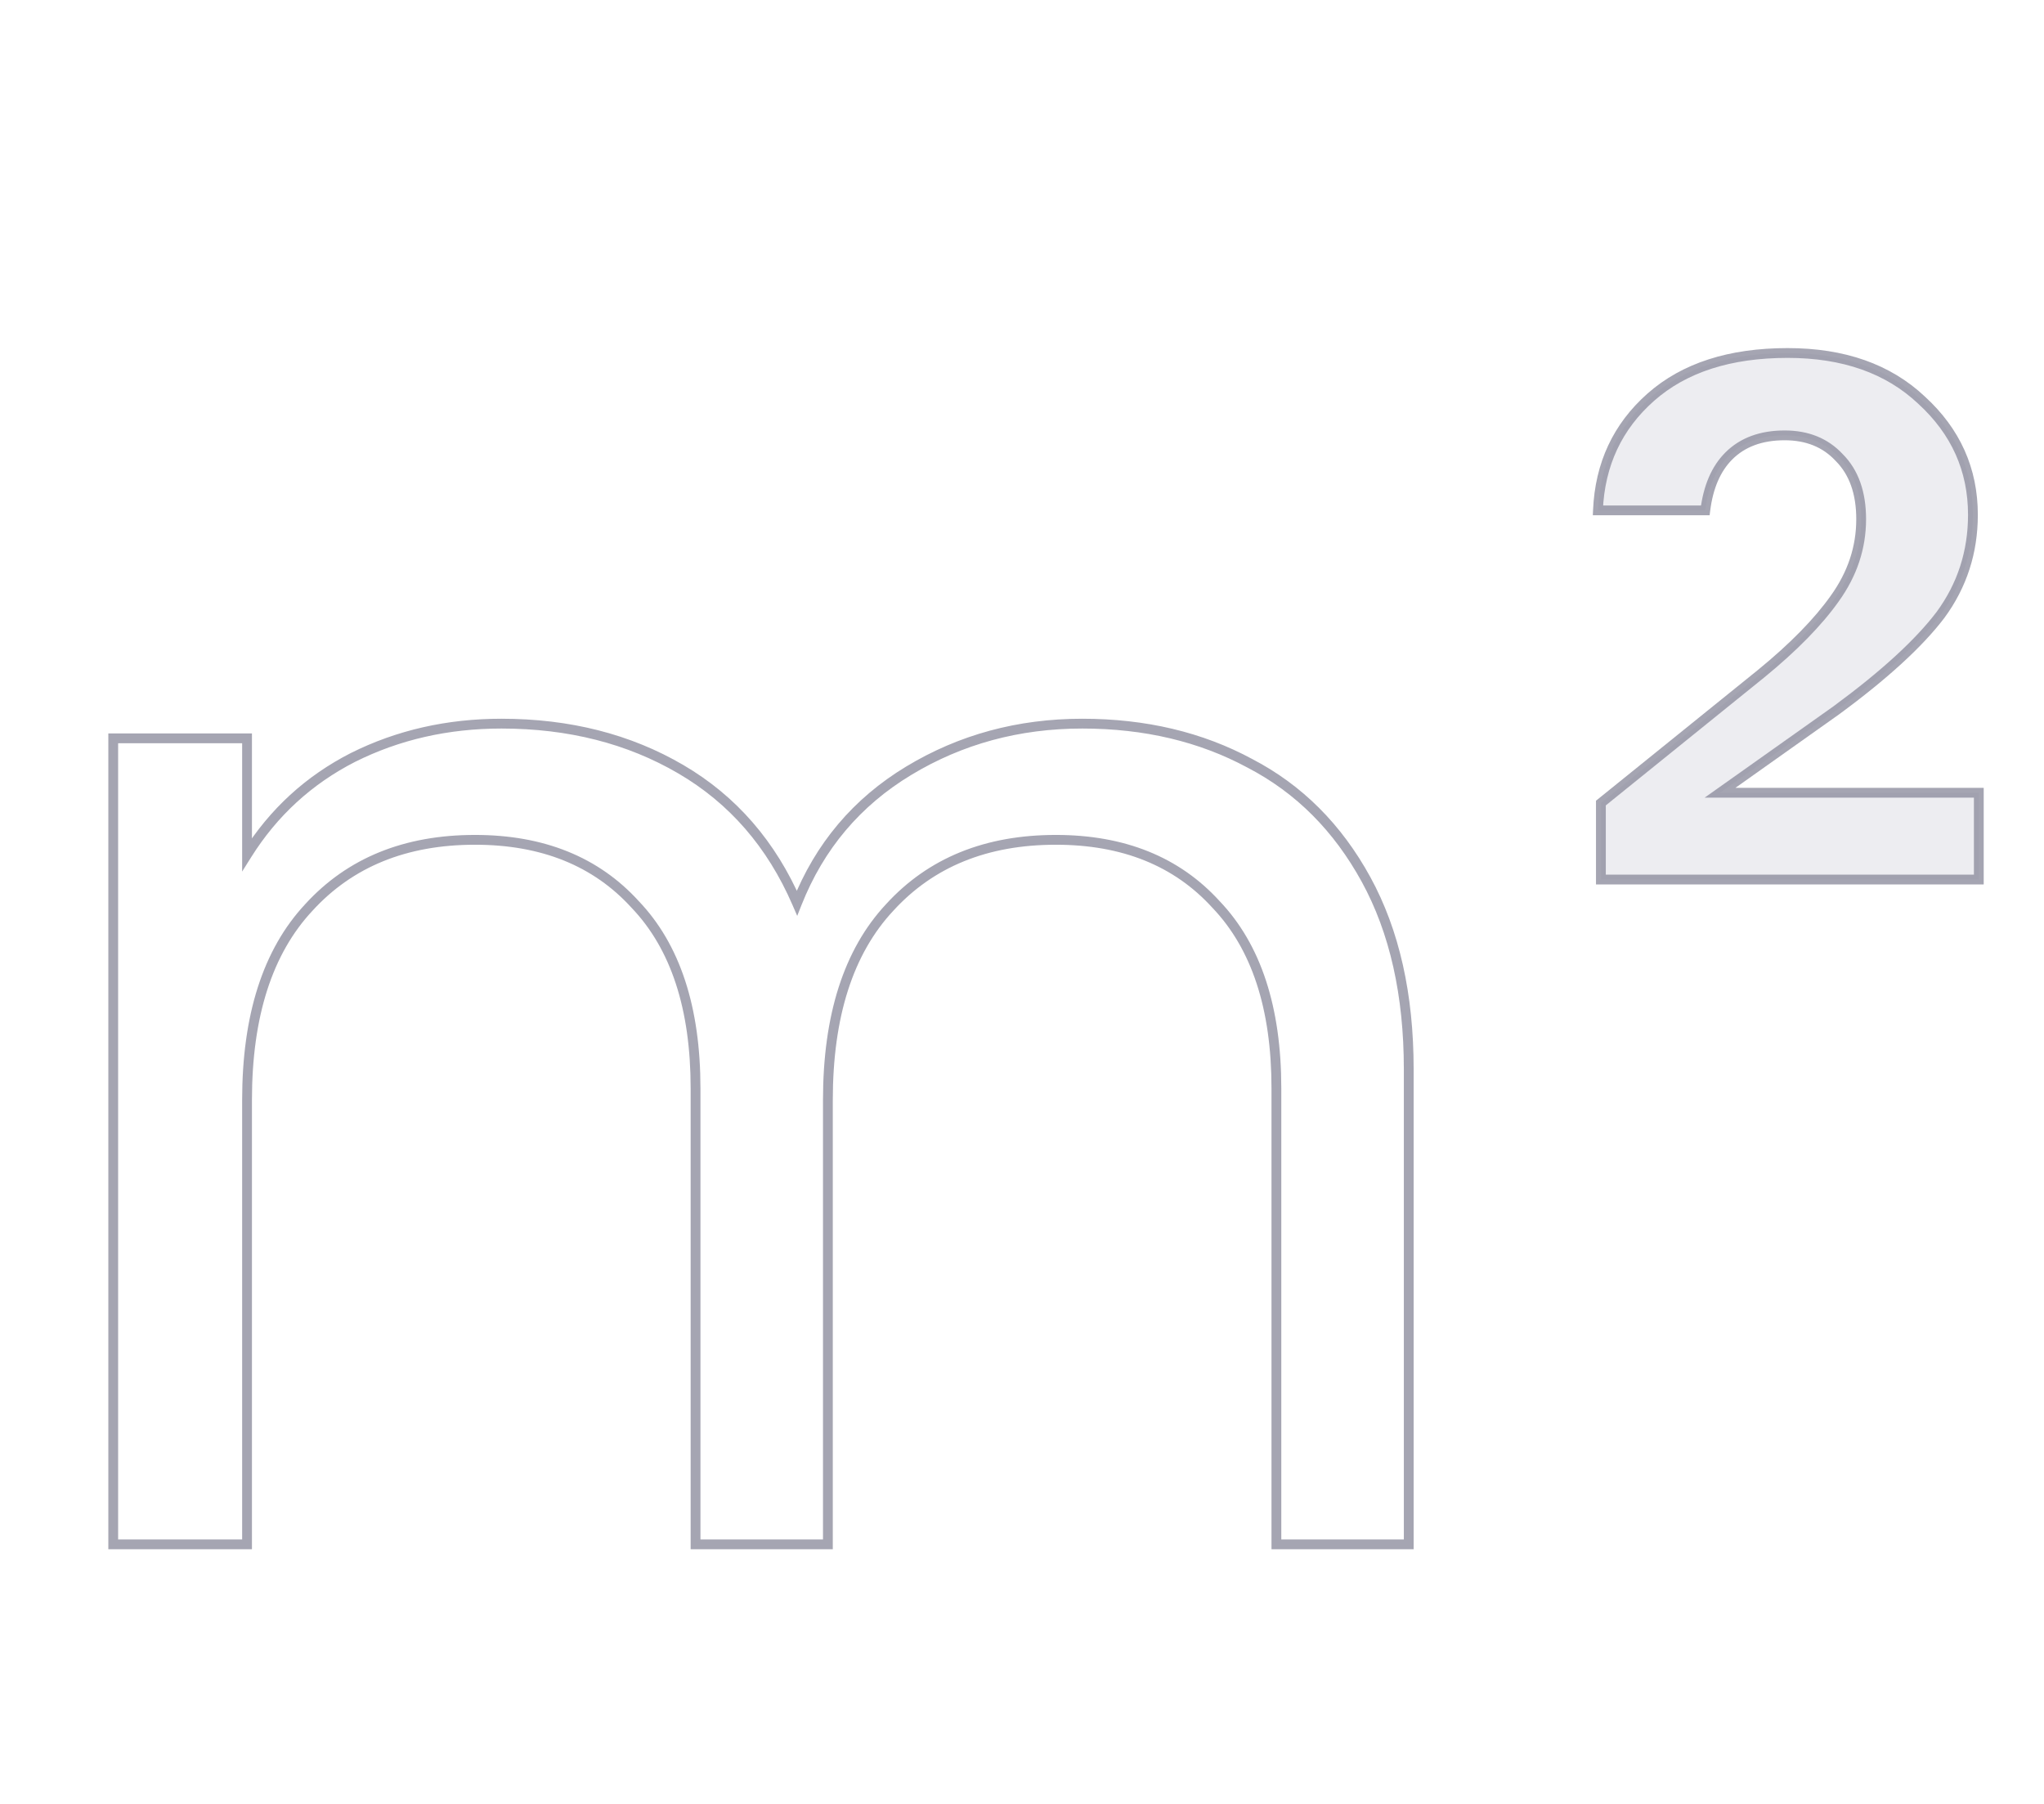 <?xml version="1.0" encoding="UTF-8"?> <svg xmlns="http://www.w3.org/2000/svg" width="417" height="368" viewBox="0 0 417 368" fill="none"> <path d="M255 155.7L254.525 156.58L254.532 156.584L254.539 156.587L255 155.7ZM278.7 179.4L277.823 179.88L278.7 179.4ZM287.4 315V316H288.4V315H287.4ZM260.4 315H259.4V316H260.4V315ZM248.1 184.5L247.36 185.173L247.368 185.181L247.376 185.19L248.1 184.5ZM181.5 185.1L182.231 185.782L182.238 185.774L181.5 185.1ZM168.9 315V316H169.9V315H168.9ZM141.9 315H140.9V316H141.9V315ZM129.6 184.5L128.86 185.173L128.868 185.181L128.876 185.19L129.6 184.5ZM63 185.1L63.731 185.782L63.739 185.774L63 185.1ZM50.4 315V316H51.4V315H50.4ZM23.1 315H22.1V316H23.1V315ZM23.1 150.6V149.6H22.1V150.6H23.1ZM50.4 150.6H51.4V149.6H50.4V150.6ZM50.4 174.3H49.4V177.773L51.247 174.832L50.4 174.3ZM72 154.5L71.553 153.606L71.545 153.61L72 154.5ZM138.9 156.9L138.395 157.763L138.9 156.9ZM162.6 184.2L161.682 184.598L162.641 186.81L163.53 184.569L162.6 184.2ZM185.4 157.2L185.917 158.056L185.4 157.2ZM220.8 148.6C233.455 148.6 244.688 151.268 254.525 156.58L255.475 154.82C245.312 149.332 233.745 146.6 220.8 146.6V148.6ZM254.539 156.587C264.35 161.689 272.111 169.441 277.823 179.88L279.577 178.92C273.689 168.159 265.65 160.111 255.461 154.813L254.539 156.587ZM277.823 179.88C283.524 190.3 286.4 203.025 286.4 218.1H288.4C288.4 202.775 285.476 189.7 279.577 178.92L277.823 179.88ZM286.4 218.1V315H288.4V218.1H286.4ZM287.4 314H260.4V316H287.4V314ZM261.4 315V222H259.4V315H261.4ZM261.4 222C261.4 205.442 257.259 192.657 248.824 183.81L247.376 185.19C255.341 193.543 259.4 205.758 259.4 222H261.4ZM248.84 183.827C240.619 174.785 229.432 170.3 215.4 170.3V172.3C228.968 172.3 239.581 176.615 247.36 185.173L248.84 183.827ZM215.4 170.3C200.962 170.3 189.378 174.988 180.762 184.426L182.238 185.774C190.422 176.812 201.438 172.3 215.4 172.3V170.3ZM180.769 184.418C172.138 193.665 167.9 207.048 167.9 224.4H169.9C169.9 207.352 174.062 194.535 182.231 185.782L180.769 184.418ZM167.9 224.4V315H169.9V224.4H167.9ZM168.9 314H141.9V316H168.9V314ZM142.9 315V222H140.9V315H142.9ZM142.9 222C142.9 205.442 138.759 192.657 130.324 183.81L128.876 185.19C136.841 193.543 140.9 205.758 140.9 222H142.9ZM130.34 183.827C122.119 174.785 110.932 170.3 96.9 170.3V172.3C110.468 172.3 121.081 176.615 128.86 185.173L130.34 183.827ZM96.9 170.3C82.462 170.3 70.878 174.988 62.261 184.426L63.739 185.774C71.922 176.812 82.938 172.3 96.9 172.3V170.3ZM62.269 184.418C53.638 193.665 49.4 207.048 49.4 224.4H51.4C51.4 207.352 55.562 194.535 63.731 185.782L62.269 184.418ZM49.4 224.4V315H51.4V224.4H49.4ZM50.4 314H23.1V316H50.4V314ZM24.1 315V150.6H22.1V315H24.1ZM23.1 151.6H50.4V149.6H23.1V151.6ZM49.4 150.6V174.3H51.4V150.6H49.4ZM51.247 174.832C56.551 166.384 63.616 159.908 72.455 155.39L71.545 153.61C62.384 158.292 55.048 165.016 49.553 173.768L51.247 174.832ZM72.447 155.394C81.499 150.869 91.444 148.6 102.3 148.6V146.6C91.156 146.6 80.901 148.931 71.553 153.606L72.447 155.394ZM102.3 148.6C115.945 148.6 127.967 151.663 138.395 157.763L139.405 156.037C128.633 149.737 116.255 146.6 102.3 146.6V148.6ZM138.395 157.763C148.799 163.849 156.561 172.779 161.682 184.598L163.518 183.802C158.239 171.621 150.201 162.351 139.405 156.037L138.395 157.763ZM163.53 184.569C168.05 173.17 175.506 164.342 185.917 158.056L184.883 156.344C174.094 162.858 166.35 172.03 161.67 183.831L163.53 184.569ZM185.917 158.056C196.353 151.755 207.973 148.6 220.8 148.6V146.6C207.627 146.6 195.647 149.845 184.883 156.344L185.917 158.056Z" fill="#8F8F9F" fill-opacity="0.8"></path> <path d="M403.7 161.7V179.4H326.6V163.8L359.3 137.4C365.9 132 370.9 126.9 374.3 122.1C377.9 117.1 379.7 111.7 379.7 105.9C379.7 100.5 378.2 96.3 375.2 93.3C372.4 90.3 368.7 88.8 364.1 88.8C359.3 88.8 355.5 90.2 352.7 93C350.1 95.6 348.5 99.3 347.9 104.1H326C326.4 94.7 330 87 336.8 81C343.6 75 352.9 72 364.7 72C376.1 72 385.2 75.2 392 81.6C399 88 402.5 95.8 402.5 105C402.5 112.6 400.3 119.4 395.9 125.4C391.5 131.2 384.4 137.7 374.6 144.9L350.9 161.7H403.7Z" fill="#464673" fill-opacity="0.1"></path> <path d="M403.7 161.7H404.7V160.7H403.7V161.7ZM403.7 179.4V180.4H404.7V179.4H403.7ZM326.6 179.4H325.6V180.4H326.6V179.4ZM326.6 163.8L325.972 163.022L325.6 163.322V163.8H326.6ZM359.3 137.4L359.928 138.178L359.933 138.174L359.3 137.4ZM374.3 122.1L373.488 121.516L373.484 121.522L374.3 122.1ZM375.2 93.3L374.469 93.982L374.481 93.995L374.493 94.007L375.2 93.3ZM352.7 93L351.993 92.293L352.7 93ZM347.9 104.1V105.1H348.783L348.892 104.224L347.9 104.1ZM326 104.1L325.001 104.057L324.957 105.1H326V104.1ZM336.8 81L337.462 81.75L337.462 81.75L336.8 81ZM392 81.6L391.315 82.328L391.32 82.333L391.325 82.338L392 81.6ZM395.9 125.4L396.697 126.004L396.702 125.998L396.706 125.991L395.9 125.4ZM374.6 144.9L375.178 145.716L375.185 145.711L375.192 145.706L374.6 144.9ZM350.9 161.7L350.322 160.884L347.76 162.7H350.9V161.7ZM402.7 161.7V179.4H404.7V161.7H402.7ZM403.7 178.4H326.6V180.4H403.7V178.4ZM327.6 179.4V163.8H325.6V179.4H327.6ZM327.228 164.578L359.928 138.178L358.672 136.622L325.972 163.022L327.228 164.578ZM359.933 138.174C366.574 132.74 371.647 127.576 375.116 122.678L373.484 121.522C370.153 126.224 365.226 131.26 358.667 136.626L359.933 138.174ZM375.112 122.684C378.826 117.525 380.7 111.923 380.7 105.9H378.7C378.7 111.477 376.974 116.675 373.488 121.516L375.112 122.684ZM380.7 105.9C380.7 100.311 379.142 95.828 375.907 92.593L374.493 94.007C377.258 96.772 378.7 100.689 378.7 105.9H380.7ZM375.931 92.618C372.918 89.389 368.94 87.8 364.1 87.8V89.8C368.46 89.8 371.882 91.21 374.469 93.982L375.931 92.618ZM364.1 87.8C359.095 87.8 355.019 89.267 351.993 92.293L353.407 93.707C355.981 91.133 359.505 89.8 364.1 89.8V87.8ZM351.993 92.293C349.192 95.094 347.527 99.025 346.908 103.976L348.892 104.224C349.473 99.575 351.008 96.106 353.407 93.707L351.993 92.293ZM347.9 103.1H326V105.1H347.9V103.1ZM326.999 104.143C327.388 95.003 330.874 87.562 337.462 81.75L336.138 80.25C329.126 86.438 325.412 94.397 325.001 104.057L326.999 104.143ZM337.462 81.75C344.03 75.955 353.069 73 364.7 73V71C352.731 71 343.17 74.045 336.138 80.25L337.462 81.75ZM364.7 73C375.905 73 384.739 76.14 391.315 82.328L392.685 80.872C385.661 74.26 376.295 71 364.7 71V73ZM391.325 82.338C398.125 88.555 401.5 96.091 401.5 105H403.5C403.5 95.51 399.875 87.445 392.675 80.862L391.325 82.338ZM401.5 105C401.5 112.392 399.365 118.984 395.094 124.809L396.706 125.991C401.235 119.816 403.5 112.808 403.5 105H401.5ZM395.103 124.796C390.787 130.485 383.775 136.918 374.008 144.094L375.192 145.706C385.025 138.482 392.213 131.915 396.697 126.004L395.103 124.796ZM374.022 144.084L350.322 160.884L351.478 162.516L375.178 145.716L374.022 144.084ZM350.9 162.7H403.7V160.7H350.9V162.7Z" fill="#8F8F9F" fill-opacity="0.8"></path> </svg> 